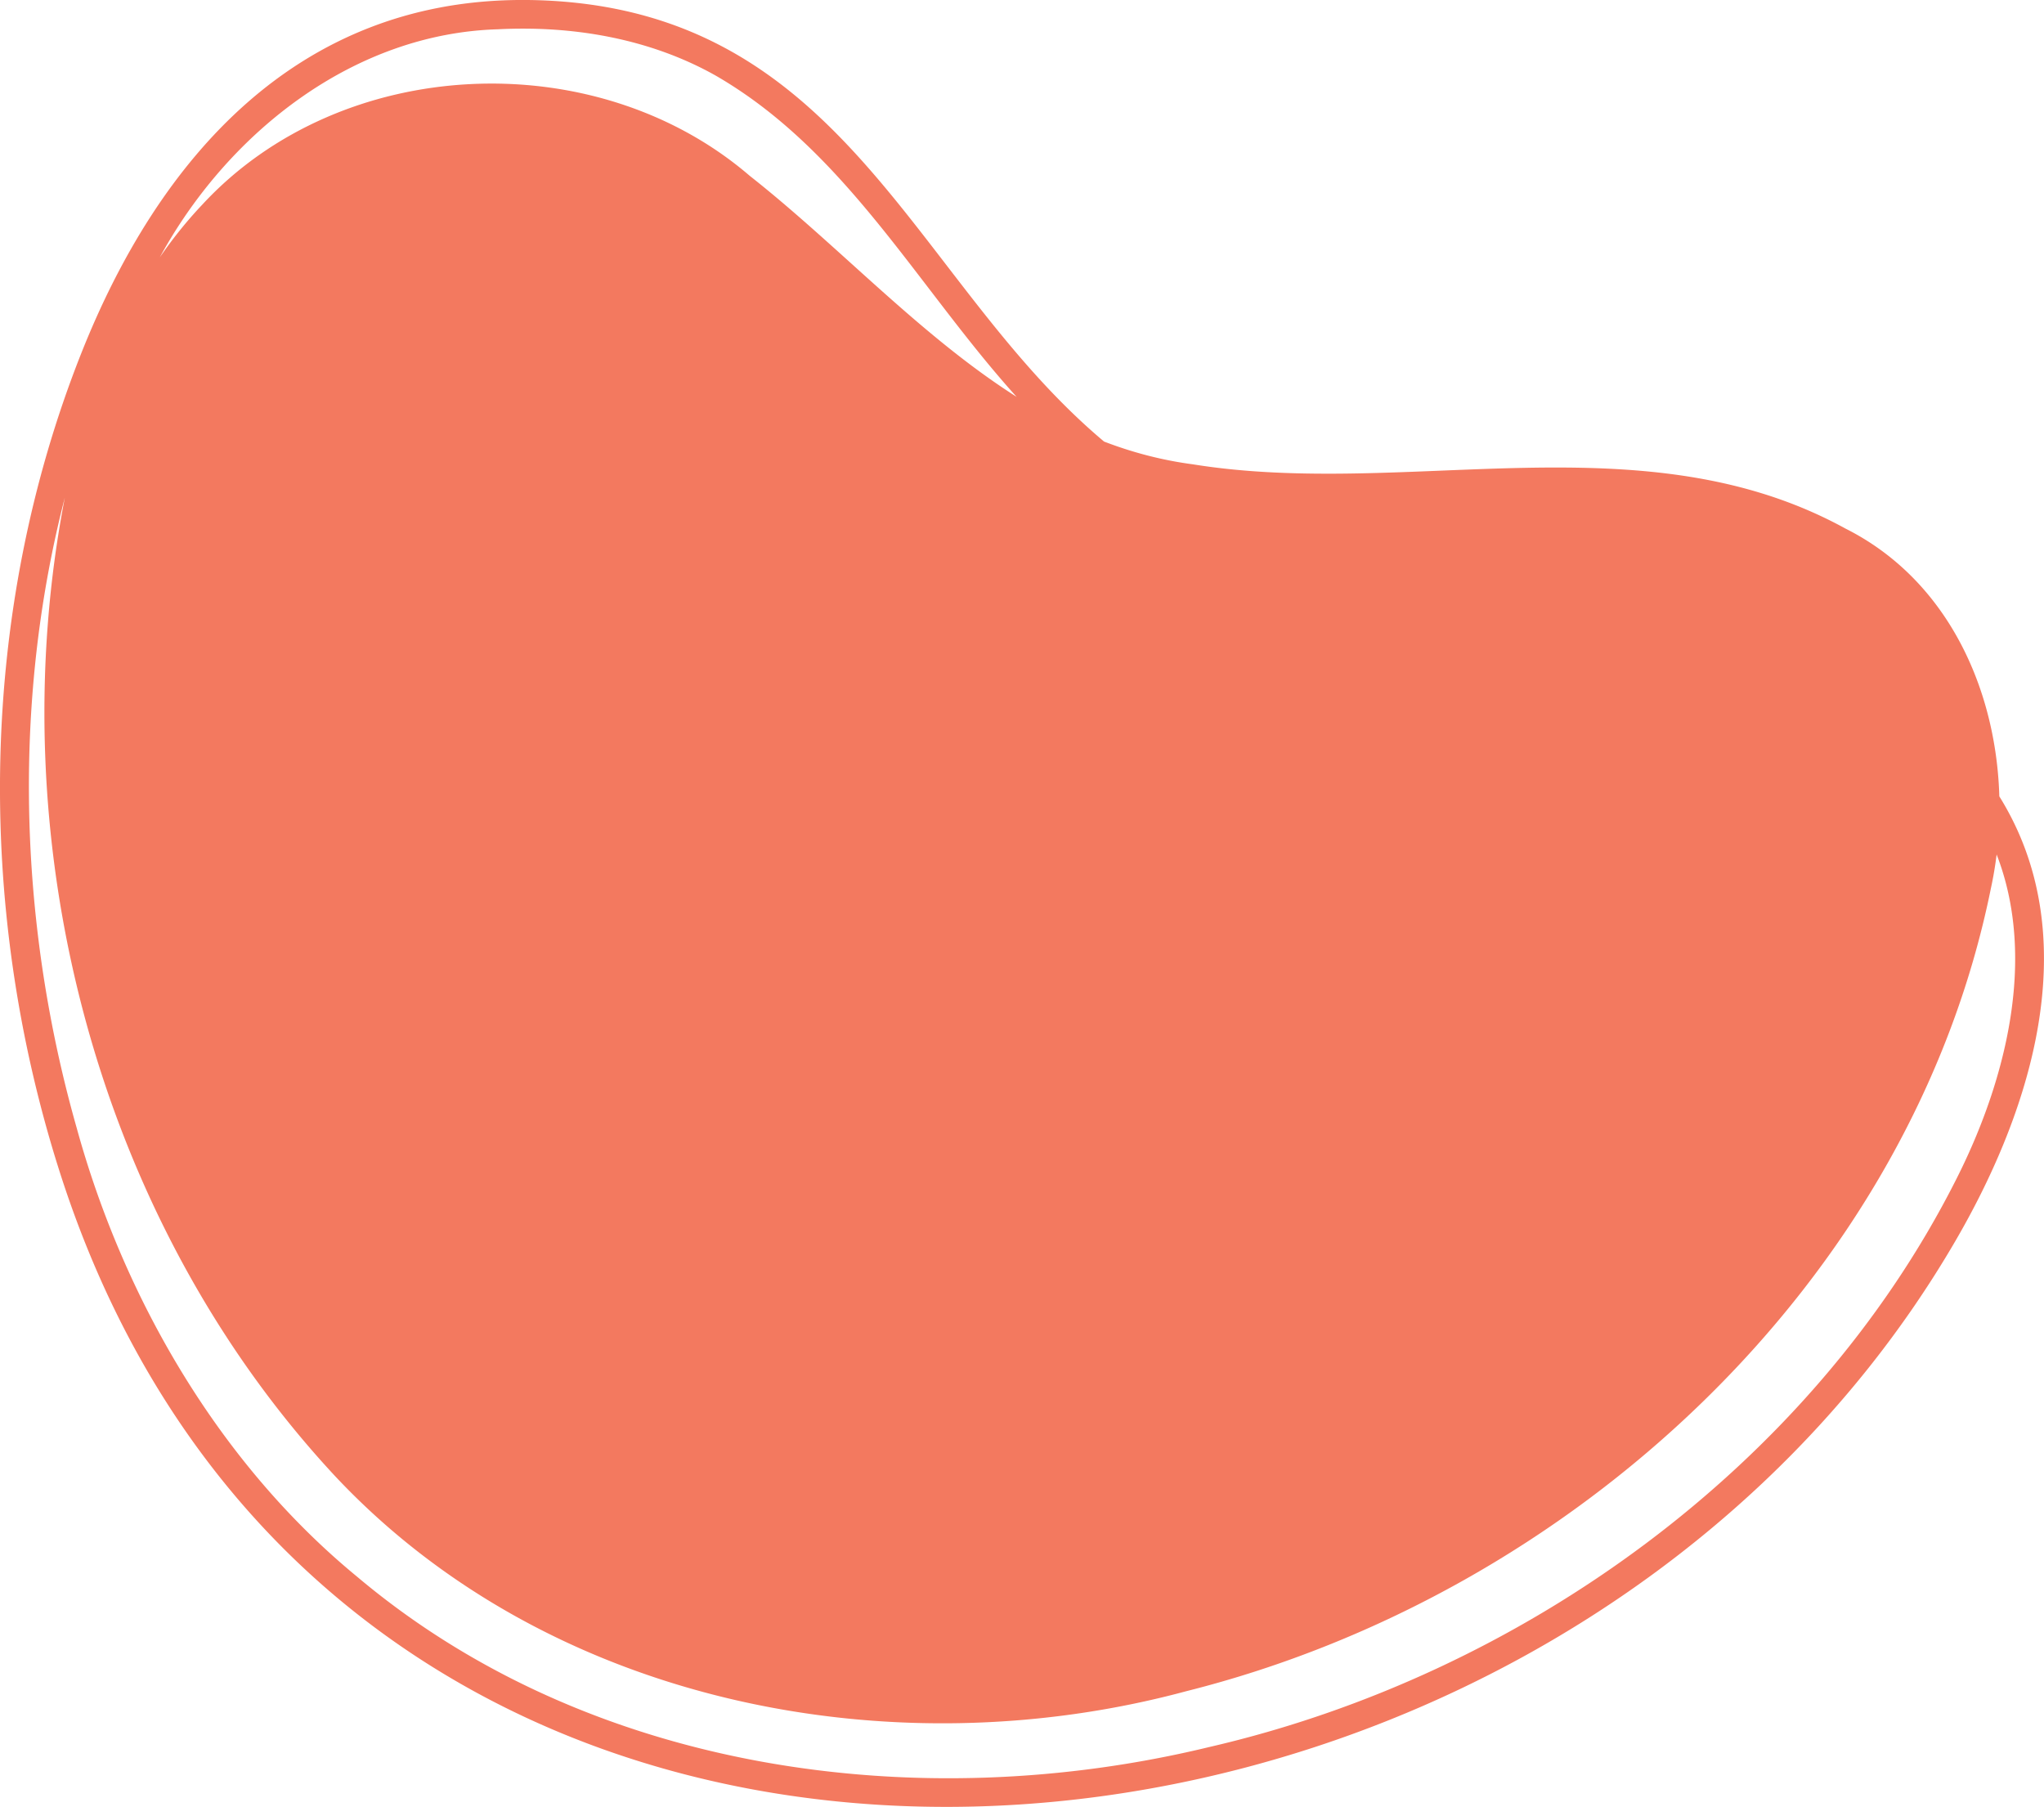 <?xml version="1.0" encoding="UTF-8"?>
<svg xmlns="http://www.w3.org/2000/svg" xmlns:v="https://vecta.io/nano" viewBox="0 0 37.749 33.368" fill="#f3795f">
  <path d="M9.572 0C5.506.036 2.946 2.872 1.495 6.539c-1.877 4.743-1.956 10.157-.41 15.047 5.184 16.396 27.314 14.576 35.026 1.334 1.334-2.291 2.239-5.141 1.159-7.562-1.212-2.717-4.433-3.884-7.379-4.343s-6.1-.548-8.591-2.182C17.128 6.098 16.154.497 10.406.03A9.29 9.29 0 0 0 9.572 0zm.138.529c1.215.007 2.438.266 3.502.864 2.941 1.694 4.264 5.075 6.851 7.173 2.513 2.203 6.01 2.46 9.149 2.886 2.611.366 5.517 1.097 7.142 3.353 1.468 2.101.841 4.88-.241 7.003-2.672 5.27-8.007 9.122-13.782 10.455-5.35 1.296-11.448.472-15.742-3.151-2.515-2.068-4.297-5.097-5.174-8.287-1.512-5.324-1.14-11.318 1.6-16.188C4.276 2.406 6.555.62 9.191.541A8.92 8.92 0 0 1 9.71.529zM1.213 9.108c-1.259 6.368.537 13.39 4.986 18.163 3.946 4.194 10.267 5.429 15.712 3.96 7.097-1.781 13.377-7.526 14.856-14.82.543-2.485-.281-5.442-2.683-6.649-3.733-2.051-8.062-.546-12.052-1.187-3.43-.452-5.639-3.322-8.187-5.329-2.852-2.451-7.545-2.24-10.109.533-1.378 1.457-2.125 3.392-2.523 5.33z"></path>
</svg>
